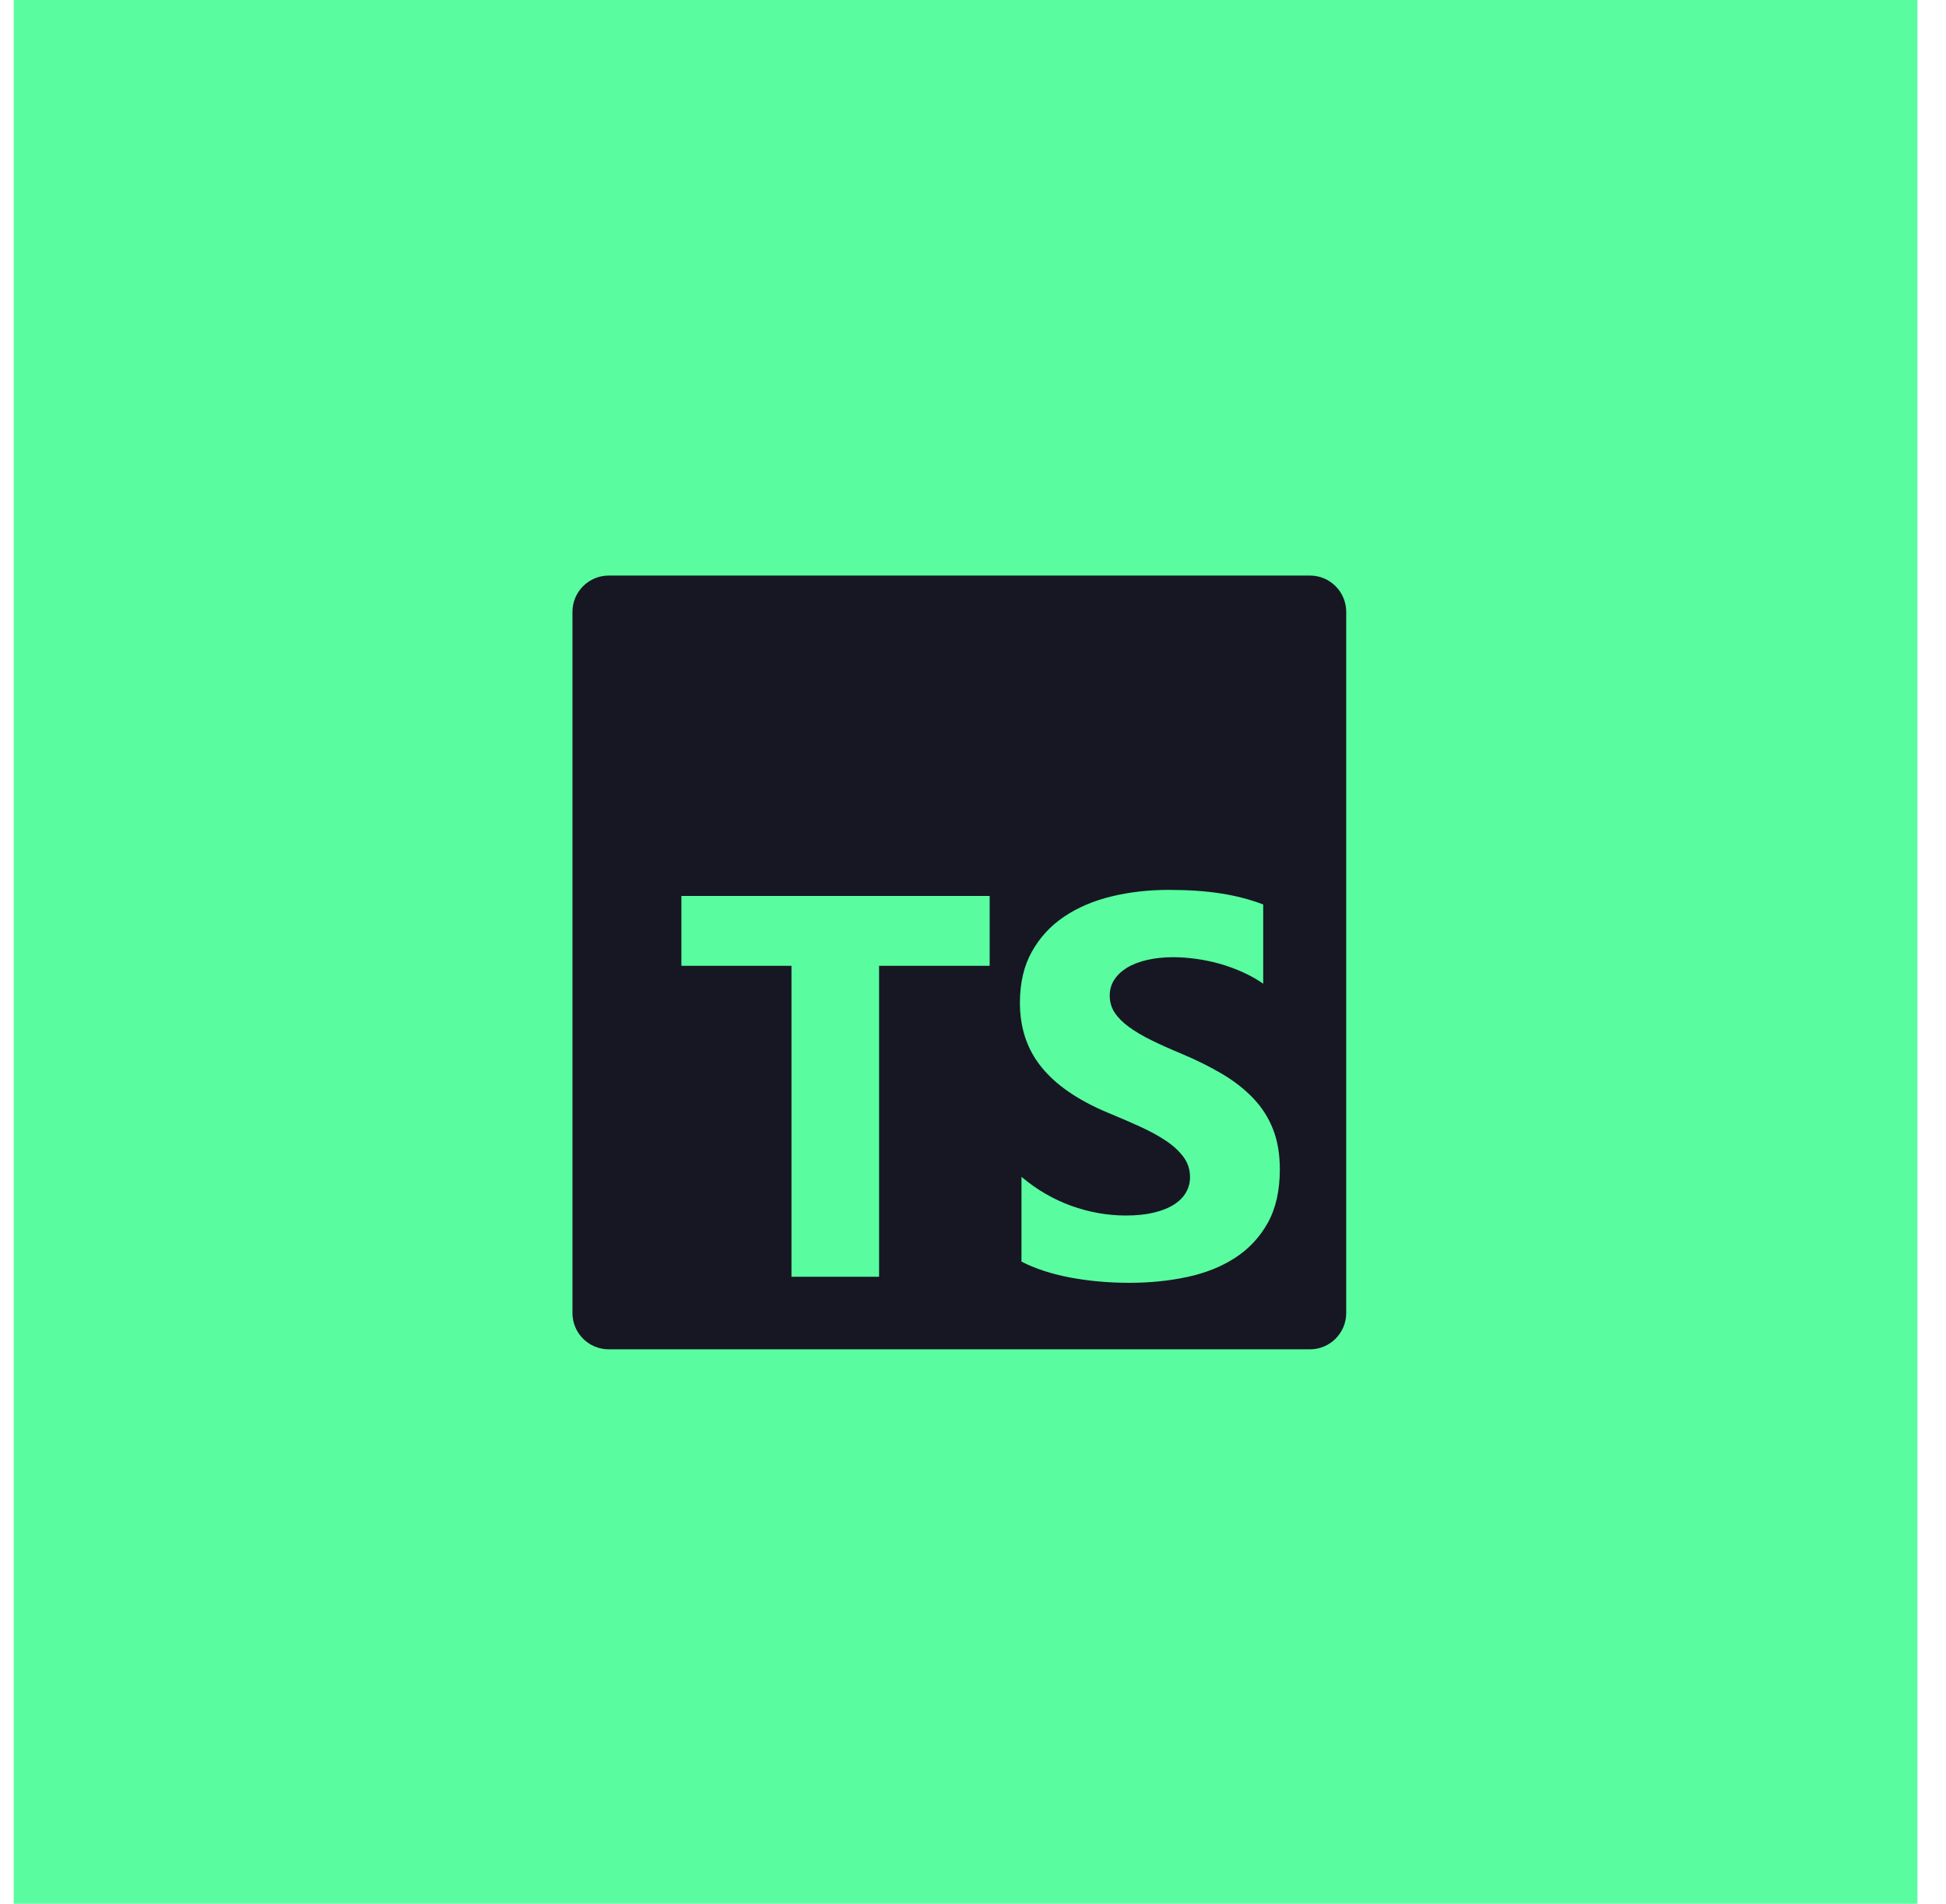 <svg width="46" height="45" viewBox="0 0 46 45" fill="none" xmlns="http://www.w3.org/2000/svg">
<rect x="0.325" width="45" height="45" fill="#59FDA0"/>
<path fill-rule="evenodd" clip-rule="evenodd" d="M14.39 13.605H30.965C31.438 13.605 31.822 13.989 31.822 14.463V31.038C31.822 31.511 31.438 31.895 30.965 31.895H14.39C13.916 31.895 13.532 31.511 13.532 31.038V14.463C13.532 13.989 13.916 13.605 14.39 13.605ZM24.146 29.822V27.818C24.508 28.123 24.902 28.351 25.326 28.504C25.751 28.656 26.18 28.732 26.613 28.732C26.866 28.732 27.088 28.709 27.277 28.663C27.467 28.617 27.625 28.554 27.752 28.472C27.879 28.391 27.974 28.295 28.036 28.184C28.099 28.074 28.13 27.954 28.13 27.824C28.13 27.649 28.08 27.492 27.98 27.354C27.88 27.217 27.744 27.089 27.571 26.972C27.398 26.855 27.193 26.743 26.956 26.634C26.719 26.526 26.463 26.415 26.188 26.302C25.489 26.01 24.967 25.653 24.624 25.231C24.28 24.81 24.109 24.3 24.109 23.703C24.109 23.236 24.202 22.834 24.39 22.498C24.577 22.162 24.832 21.885 25.154 21.668C25.477 21.451 25.851 21.291 26.275 21.189C26.7 21.086 27.149 21.035 27.624 21.035C28.09 21.035 28.503 21.063 28.863 21.12C29.224 21.176 29.556 21.263 29.86 21.38V23.252C29.71 23.148 29.546 23.056 29.369 22.977C29.192 22.897 29.01 22.832 28.823 22.779C28.636 22.727 28.449 22.689 28.264 22.664C28.079 22.639 27.903 22.626 27.736 22.626C27.508 22.626 27.299 22.648 27.112 22.692C26.925 22.736 26.767 22.797 26.637 22.877C26.509 22.956 26.409 23.051 26.338 23.161C26.267 23.272 26.232 23.396 26.232 23.534C26.232 23.684 26.271 23.819 26.35 23.938C26.429 24.057 26.542 24.17 26.688 24.276C26.833 24.383 27.01 24.487 27.218 24.589C27.426 24.692 27.662 24.797 27.924 24.906C28.282 25.056 28.603 25.216 28.889 25.385C29.174 25.554 29.418 25.745 29.622 25.958C29.826 26.171 29.982 26.414 30.09 26.687C30.199 26.961 30.253 27.279 30.253 27.642C30.253 28.143 30.158 28.564 29.969 28.904C29.779 29.245 29.522 29.52 29.198 29.731C28.873 29.942 28.495 30.093 28.064 30.185C27.633 30.277 27.179 30.323 26.7 30.323C26.209 30.323 25.741 30.281 25.298 30.198C24.855 30.114 24.471 29.989 24.146 29.822ZM23.394 22.829H20.78V30.18H18.709V22.829H16.107V21.178H23.394V22.829Z" fill="#161723"/>
</svg>
